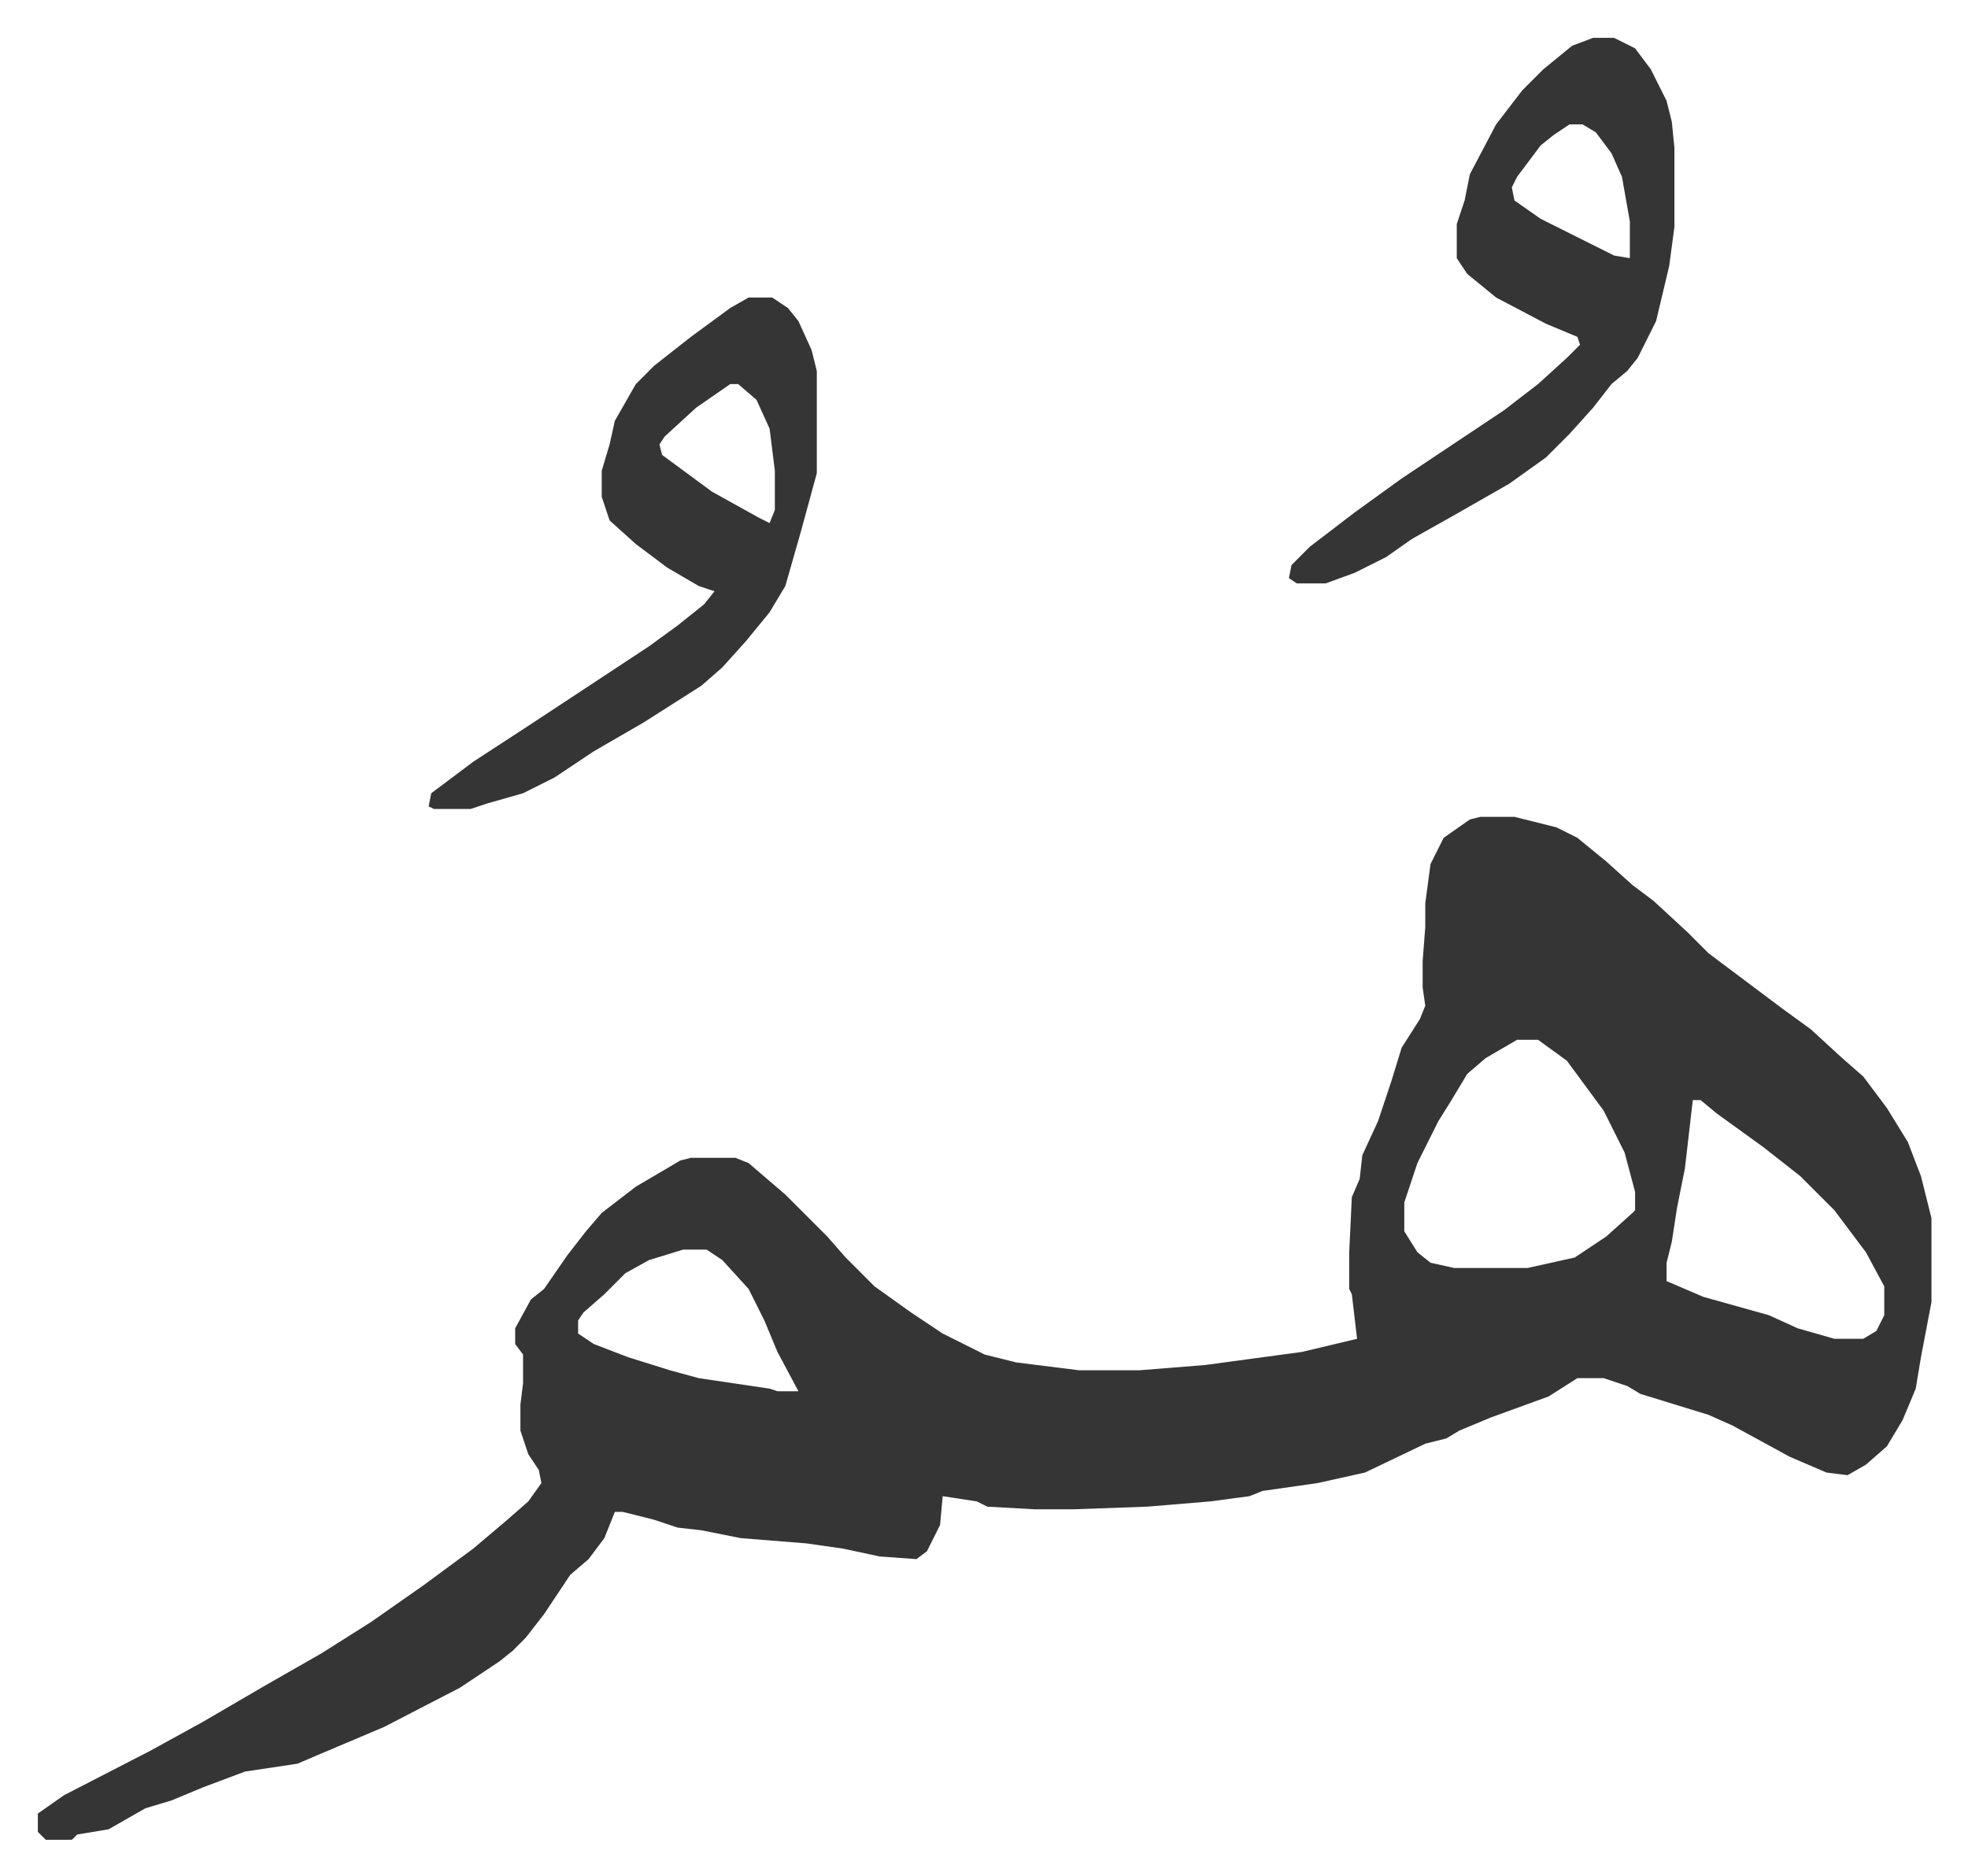<svg xmlns="http://www.w3.org/2000/svg" role="img" viewBox="-14.43 387.57 750.36 715.36"><path fill="#353535" id="rule_normal" d="M550 699h13l16 4 8 4 11 9 10 9 8 6 13 12 8 8 12 9 16 12 11 8 12 11 8 7 9 12 8 13 5 13 4 16v32l-4 21-2 12-5 12-6 10-8 7-7 4-8-1-14-6-22-12-9-4-13-4-13-4-5-3-9-3h-10l-11 7-22 8-12 5-5 3-8 2-23 11-18 4-21 3-5 2-15 2-24 2-28 1h-15l-18-1-4-2-13-2-1 11-5 10-4 3-14-1-14-3-14-2-25-2-15-3-9-1-9-3-12-3h-3l-4 10-6 8-7 6-10 15-7 9-5 5-5 4-15 10-29 15-26 11-7 3-20 3-16 6-12 5-10 3-14 8-12 2-2 2H3l-3-3v-7l10-7 33-17 20-11 24-14 21-12 19-12 20-14 19-14 13-11 8-7 5-7-1-5-4-6-3-9v-10l1-8v-11l-3-4v-6l6-11 5-4 9-13 7-9 6-7 13-10 17-10 4-1h17l5 2 14 12 16 16 7 8 11 11 14 10 12 8 16 8 12 3 24 3h23l25-2 37-5 21-5-2-17-1-2v-14l1-21 3-7 1-9 6-13 5-15 4-13 7-11 2-5-1-7v-10l1-13v-9l2-15 5-10 10-7zm14 85l-12 7-7 6-6 10-5 8-8 16-5 15v11l5 8 5 4 9 2h28l18-4 12-8 10-9 1-1v-7l-4-15-8-16-14-19-11-8zm67 23l-3 26-3 15-2 13-2 8v7l14 6 25 7 11 5 14 4h11l5-3 3-6v-11l-7-13-12-16-13-13-14-11-18-13-6-5zm-385 57l-13 4-9 5-8 8-8 7-2 3v5l6 4 13 5 16 5 11 3 27 4 3 1h8l-8-15-5-12-6-12-10-11-6-4zm347-462h8l8 4 6 8 6 12 2 8 1 10v30l-2 15-5 21-7 14-4 5-6 5-7 9-9 10-9 9-14 10-21 12-16 9-10 7-12 6-11 4h-11l-3-2 1-5 7-7 17-13 18-13 39-26 13-10 11-10 5-5-1-3-12-5-19-10-11-9-4-6v-13l3-9 2-10 10-19 10-13 8-8 11-9zm-9 33l-6 4-5 4-9 12-2 4 1 5 10 7 28 14 6 1v-14l-3-17-4-9-6-8-5-3zm-313 66h9l6 4 4 5 5 11 2 8v39l-6 22-6 21-6 10-9 11-9 10-8 7-22 14-19 11-15 10-12 6-14 4-6 2h-14l-2-1 1-5 16-12 23-15 44-29 11-8 10-8 4-5-6-2-12-7-12-9-10-9-3-9v-10l3-10 2-9 8-14 7-7 14-11 15-11zm-7 33l-13 9-12 11-2 3 1 4 19 14 18 10 4 2 2-5v-15l-2-16-5-11-7-6z"/></svg>

